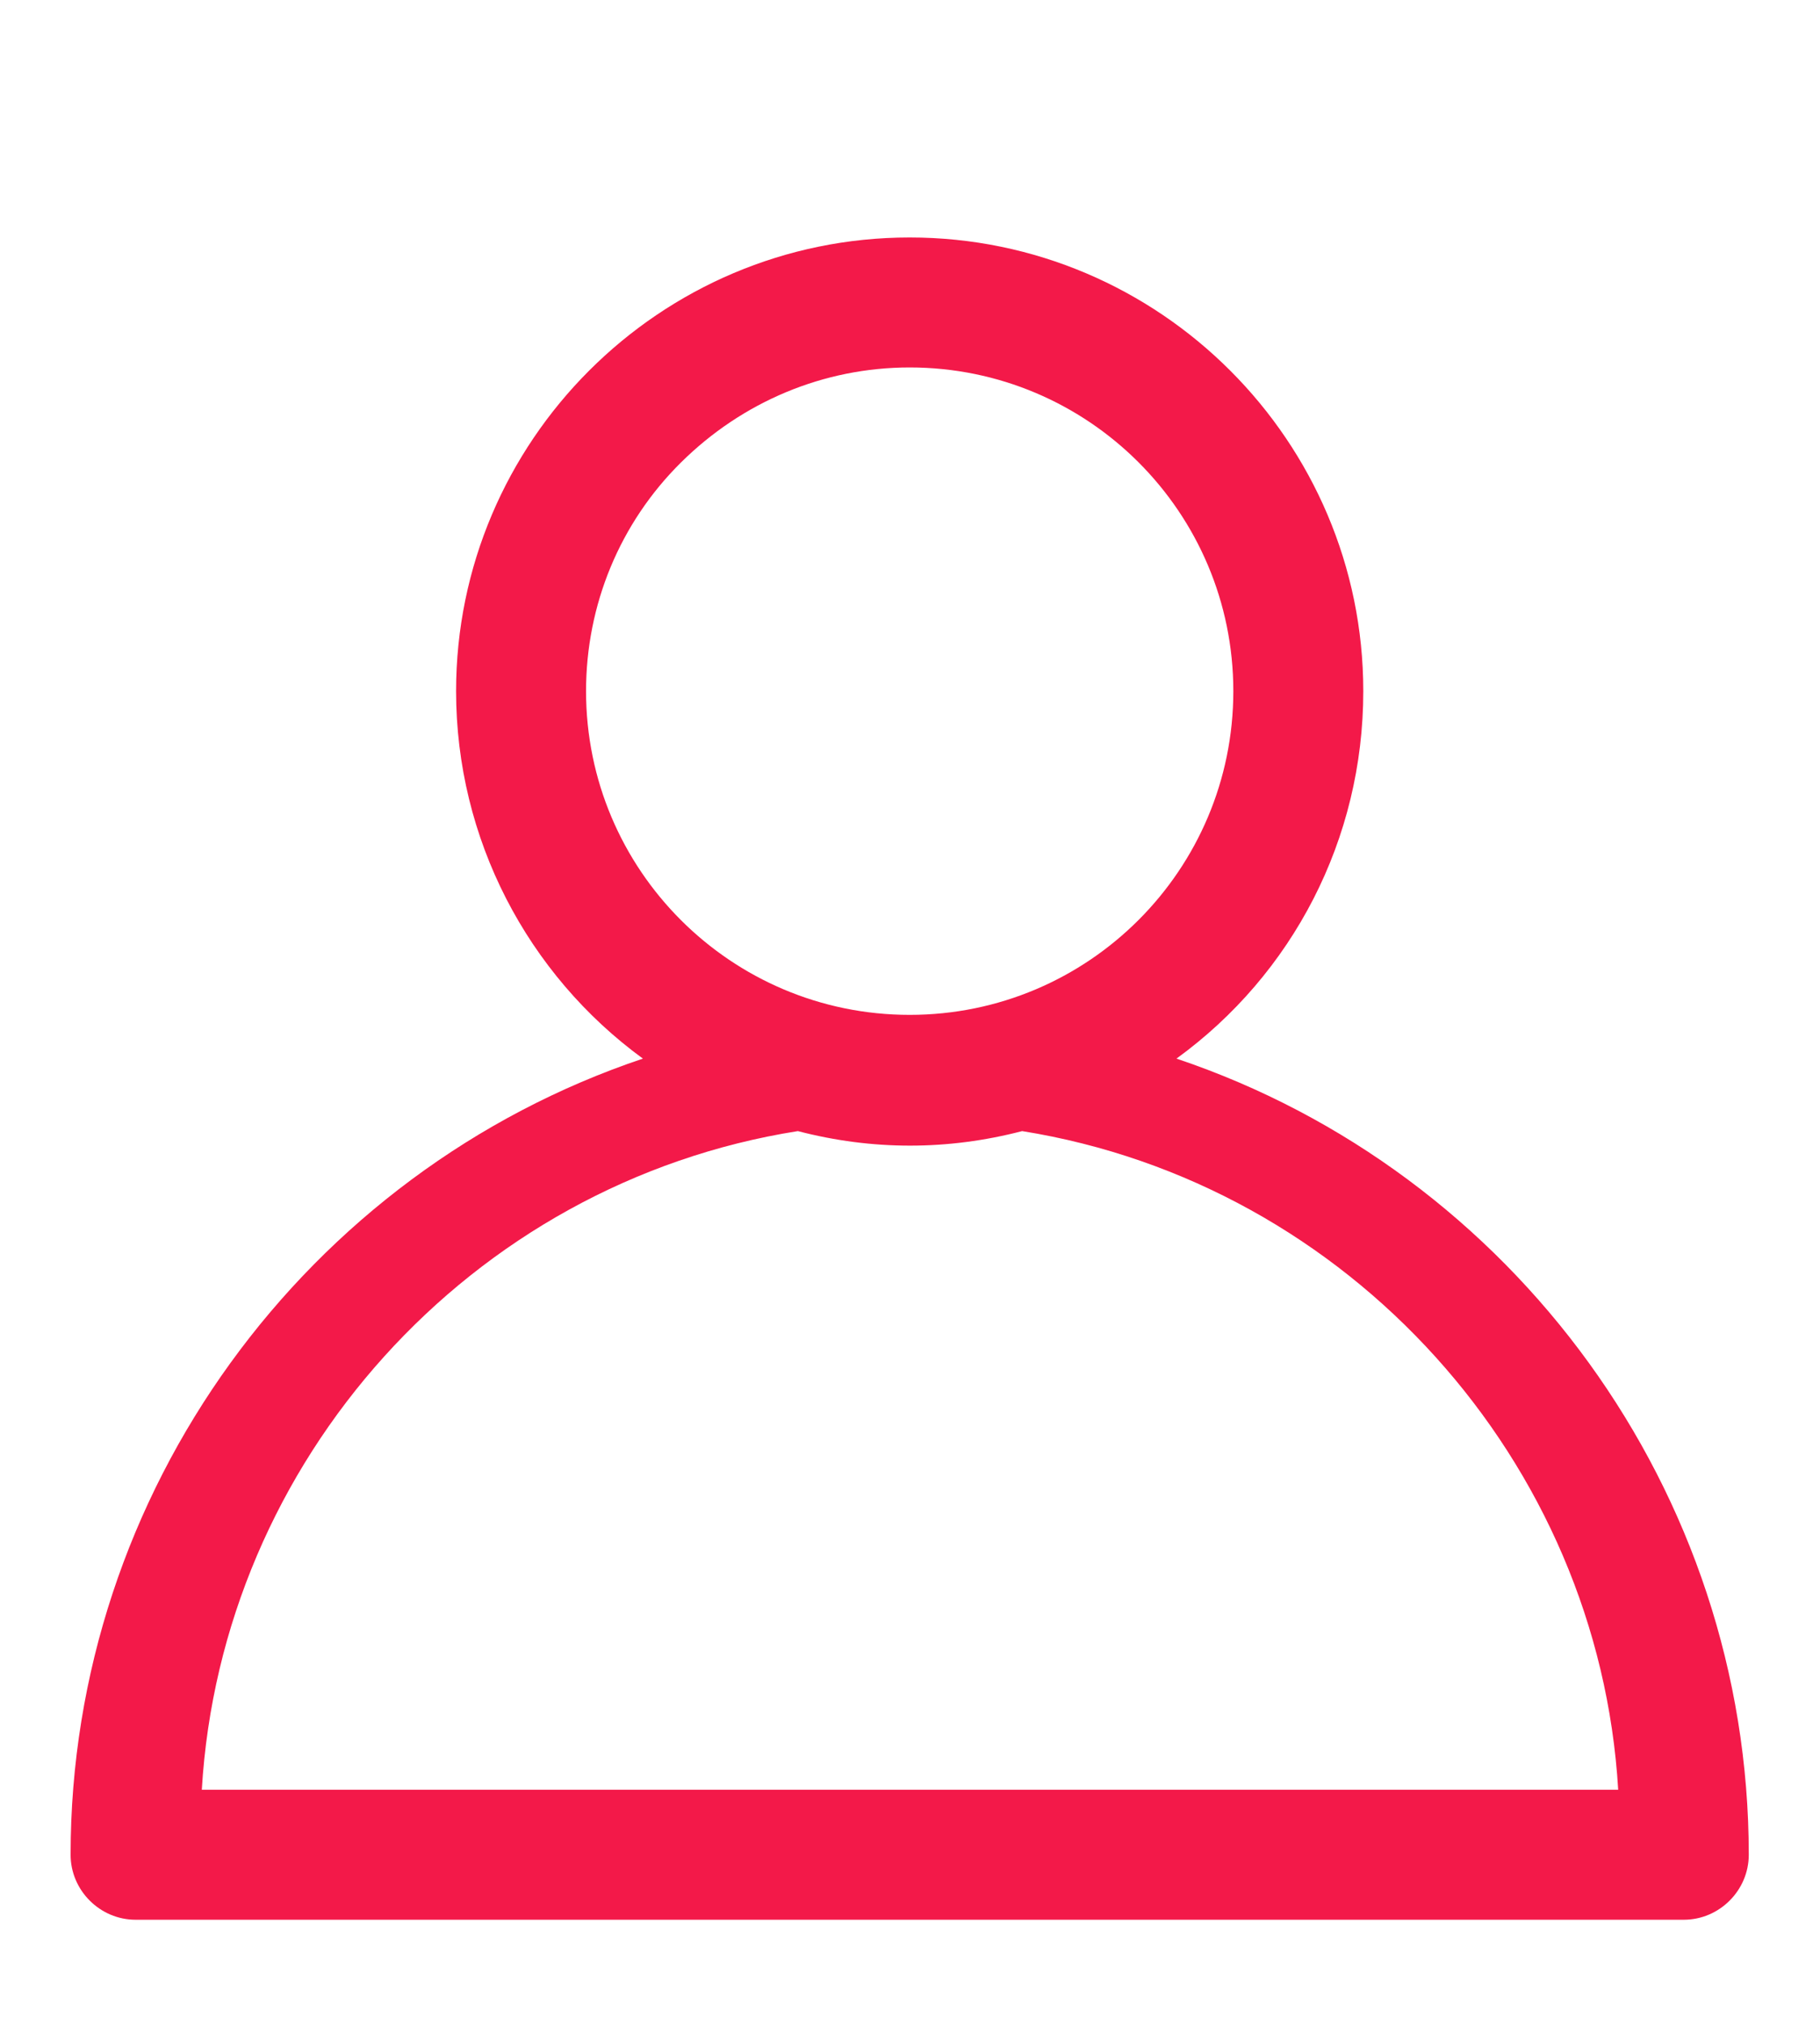 <?xml version="1.0" encoding="UTF-8"?><svg id="Calque_1" xmlns="http://www.w3.org/2000/svg" viewBox="0 0 29.13 32.41"><defs><style>.cls-1{fill:#f31949;}</style></defs><path class="cls-1" d="m18.83,16.94c1.86-1.35,2.99-3.51,2.99-5.88,0-4-3.26-7.26-7.26-7.26s-7.26,3.26-7.26,7.26c0,2.36,1.14,4.53,2.99,5.88-5.39,1.81-9.16,6.93-9.16,12.74,0,.57.47,1.04,1.04,1.04h24.78c.57,0,1.04-.47,1.04-1.04,0-5.81-3.77-10.93-9.16-12.74Zm-9.45-5.88c0-1.38.54-2.69,1.52-3.66s2.28-1.52,3.66-1.52h0c2.86,0,5.18,2.32,5.18,5.18s-2.32,5.18-5.18,5.18-5.18-2.32-5.18-5.18ZM3.23,28.64c.31-5.26,4.29-9.71,9.54-10.54,1.19.31,2.4.31,3.59,0,5.24.84,9.23,5.29,9.54,10.54H3.23Z"/></svg>